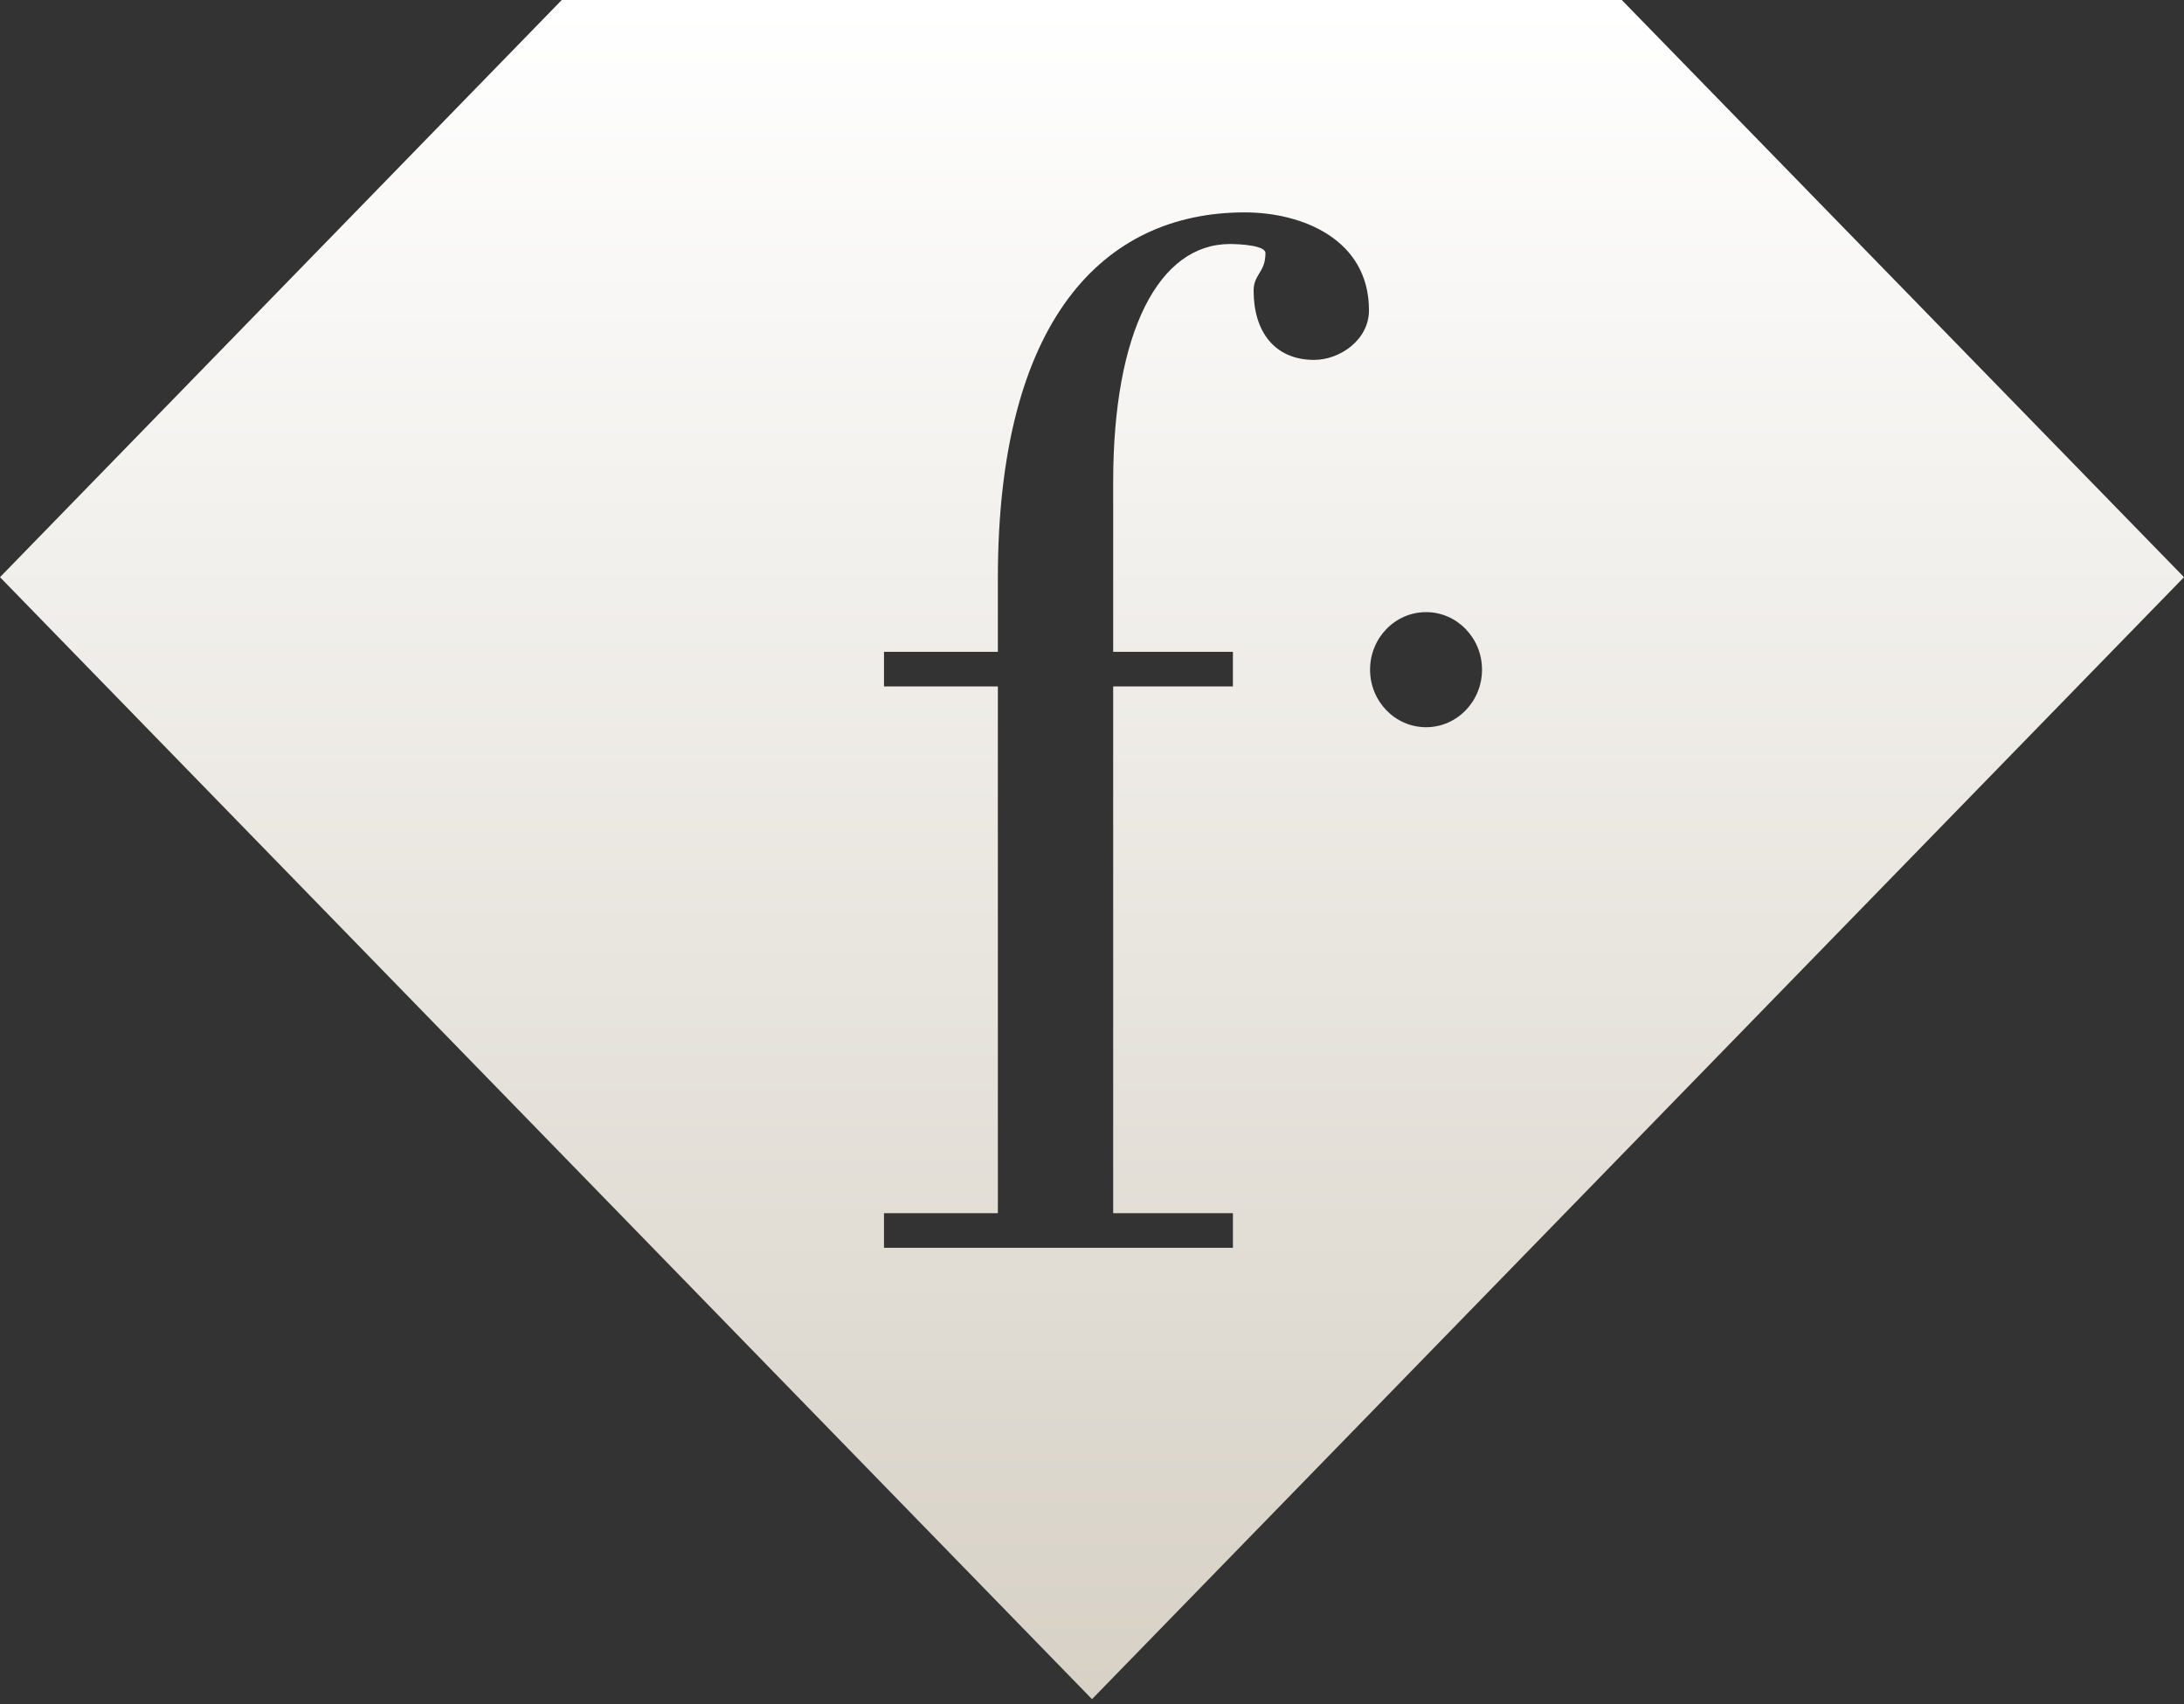 <?xml version="1.0" encoding="UTF-8"?>
<svg width="50px" height="39px" viewBox="0 0 50 39" version="1.1" xmlns="http://www.w3.org/2000/svg" xmlns:xlink="http://www.w3.org/1999/xlink">
    <rect x="0" y="0" width="50" height="39" fill="#333333" stroke="none"/>
    <!-- Generator: Sketch 60.1 (88133) - https://sketch.com -->
    <title>Mask</title>
    <desc>Created with Sketch.</desc>
    <defs>
        <linearGradient x1="50%" y1="0%" x2="50%" y2="100%" id="linearGradient-1">
            <stop stop-color="#FFFFFF" offset="0%"></stop>
            <stop stop-color="#D7D1C6" offset="100%"></stop>
        </linearGradient>
        <path d="M37.129,0 L50,13.21 L45.53,17.801 L25,38.889 L0,13.21 L12.861,0 L37.129,0 Z M28.497,4.861 C25.248,4.861 22.845,7.341 22.845,13.231 L22.845,13.231 L22.845,14.919 L20.238,14.919 L20.238,15.711 L22.845,15.711 L22.845,27.767 L20.238,27.767 L20.238,28.559 L28.226,28.559 L28.226,27.767 L25.485,27.767 L25.485,15.711 L28.226,15.711 L28.226,14.919 L25.485,14.919 L25.485,11.027 C25.485,7.582 26.534,5.585 28.158,5.585 C28.396,5.585 28.971,5.619 28.971,5.791 C28.971,6.239 28.7,6.274 28.7,6.652 C28.7,7.582 29.174,8.237 30.088,8.237 C30.663,8.237 31.341,7.789 31.341,7.1 C31.341,5.481 29.817,4.861 28.497,4.861 Z M32.648,14.01 C31.94,14.01 31.366,14.6 31.366,15.327 C31.366,16.054 31.94,16.644 32.648,16.644 C33.355,16.644 33.929,16.054 33.929,15.327 C33.929,14.6 33.355,14.01 32.648,14.01 Z" id="path-2"></path>
    </defs>
    <g id="thumbs" stroke="none" stroke-width="1" fill="none" fill-rule="evenodd">
        <g id="Blackjack-Copy-7" transform="translate(-118, -203)">
            <g id="Bitmap" transform="translate(118, 203)">
                <mask id="mask-3" fill="white">
                    <use xlink:href="#path-2"></use>
                </mask>
                <use id="Mask" fill="url(#linearGradient-1)" xlink:href="#path-2"></use>
            </g>
        </g>
    </g>
</svg>